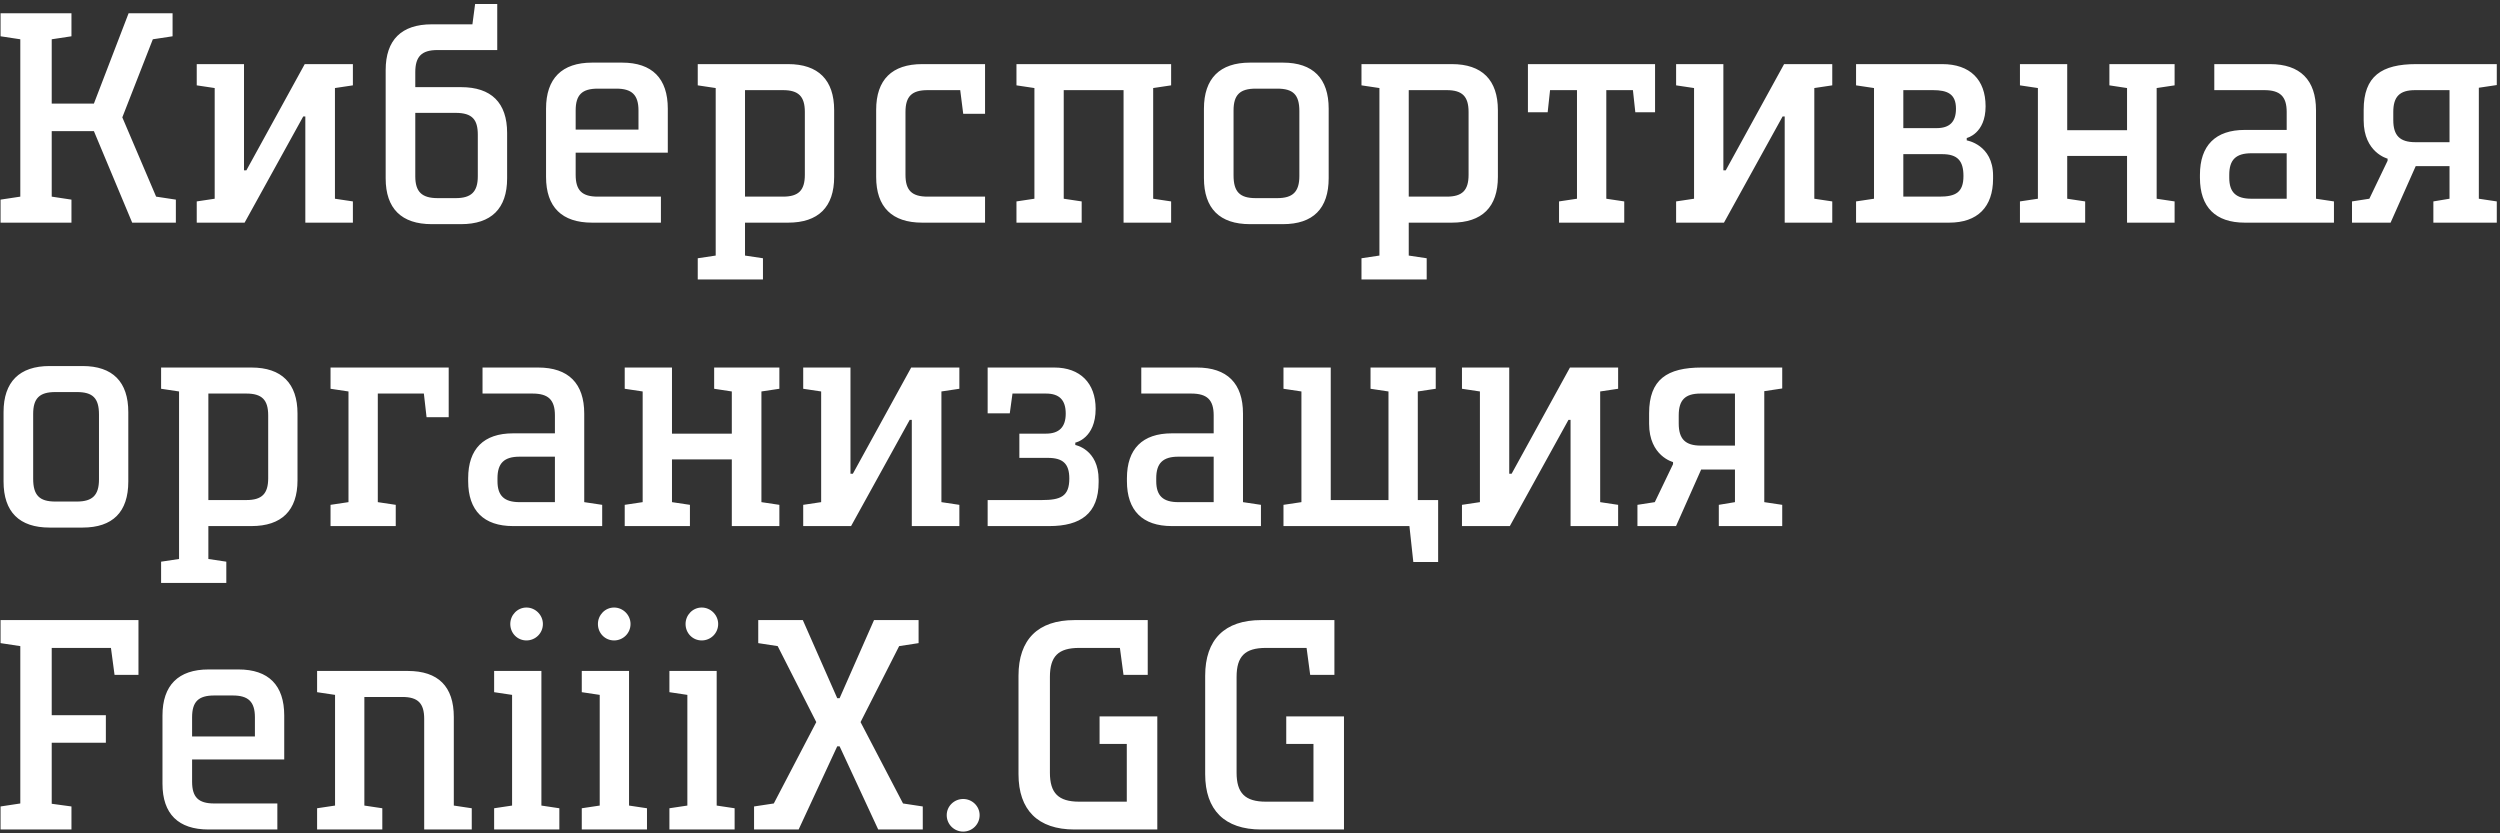 <?xml version="1.0" encoding="UTF-8"?> <svg xmlns="http://www.w3.org/2000/svg" width="585" height="195" viewBox="0 0 585 195" fill="none"><rect x="0" y="0" width="585" height="195" fill="#333333" stroke="none"/> <path d="M4.752 46.012L0.132 46.712V52.102H16.722V46.712L12.102 46.012V30.682H21.972L30.932 52.102H41.152V46.712L36.532 46.012L28.622 27.462L35.762 9.192L40.382 8.492V3.102H30.092L21.972 24.242H12.102V9.192L16.722 8.492V3.102H0.132V8.492L4.752 9.192V46.012ZM82.577 52.102V47.132L78.377 46.502V20.602L82.577 19.972V15.002H71.307L57.657 39.852H57.097V15.002H46.037V19.972L50.237 20.602V46.502L46.037 47.132V52.102H57.237L70.957 27.252H71.447V52.102H82.577ZM97.176 26.412H106.626C110.546 26.412 111.806 28.022 111.806 31.522V41.252C111.806 44.892 110.266 46.362 106.626 46.362H102.426C98.716 46.362 97.176 44.892 97.176 41.252V26.412ZM90.246 41.742C90.246 48.812 93.956 52.452 101.026 52.452H107.886C114.956 52.452 118.666 48.812 118.666 41.742V31.102C118.666 24.032 114.956 20.392 107.886 20.392H97.176V16.892C97.176 13.252 98.646 11.712 102.356 11.712H116.356V0.932H111.176L110.546 5.692H101.026C93.956 5.692 90.246 9.332 90.246 16.402V41.742ZM154.655 52.102V46.012H139.885C136.175 46.012 134.705 44.542 134.705 40.902V35.722H156.265V25.432C156.265 18.362 152.625 14.652 145.555 14.652H138.555C131.485 14.652 127.775 18.362 127.775 25.432V41.392C127.775 48.462 131.485 52.102 138.555 52.102H154.655ZM134.705 25.852C134.705 22.212 136.175 20.742 139.885 20.742H144.225C147.865 20.742 149.405 22.212 149.405 25.852V30.332H134.705V25.852ZM183.223 21.092C186.863 21.092 188.333 22.562 188.333 26.202V40.902C188.333 44.542 186.863 46.012 183.223 46.012H174.333V21.092H183.223ZM178.533 65.402V60.432L174.333 59.802V52.102H184.413C191.483 52.102 195.193 48.462 195.193 41.392V25.782C195.193 18.712 191.483 15.002 184.413 15.002H163.273V19.972L167.473 20.602V59.802L163.273 60.432V65.402H178.533ZM205.022 41.392C205.022 48.462 208.732 52.102 215.802 52.102H230.502V46.012H217.062C213.352 46.012 211.882 44.542 211.882 40.902V26.202C211.882 22.562 213.352 21.092 217.062 21.092H224.692L225.392 26.622H230.502V15.002H215.802C208.732 15.002 205.022 18.642 205.022 25.712V41.392ZM274.043 52.102V47.132L269.843 46.502V20.602L274.043 19.972V15.002H237.853V19.972L242.053 20.602V46.502L237.853 47.132V52.102H253.113V47.132L248.913 46.502V21.092H262.913V52.102H274.043ZM310.911 25.432C310.911 18.362 307.271 14.652 300.201 14.652H292.501C285.431 14.652 281.721 18.362 281.721 25.432V41.672C281.721 48.812 285.431 52.452 292.501 52.452H300.201C307.271 52.452 310.911 48.812 310.911 41.672V25.432ZM304.051 41.182C304.051 44.892 302.511 46.362 298.871 46.362H293.831C290.121 46.362 288.651 44.892 288.651 41.042V25.852C288.651 22.212 290.121 20.742 293.831 20.742H298.871C302.581 20.742 304.051 22.142 304.051 25.992V41.182ZM338.536 21.092C342.176 21.092 343.646 22.562 343.646 26.202V40.902C343.646 44.542 342.176 46.012 338.536 46.012H329.646V21.092H338.536ZM333.846 65.402V60.432L329.646 59.802V52.102H339.726C346.796 52.102 350.506 48.462 350.506 41.392V25.782C350.506 18.712 346.796 15.002 339.726 15.002H318.586V19.972L322.786 20.602V59.802L318.586 60.432V65.402H333.846ZM357.534 15.002V26.272H362.154L362.714 21.092H369.014V46.502L364.814 47.132V52.102H380.074V47.132L375.874 46.502V21.092H382.104L382.664 26.272H387.284V15.002H357.534ZM428.749 52.102V47.132L424.549 46.502V20.602L428.749 19.972V15.002H417.479L403.829 39.852H403.269V15.002H392.209V19.972L396.409 20.602V46.502L392.209 47.132V52.102H403.409L417.129 27.252H417.619V52.102H428.749ZM434.318 19.972L438.518 20.602V46.502L434.318 47.132V52.102H456.088C462.738 52.102 466.378 48.462 466.378 41.812V41.112C466.378 33.832 460.218 32.852 460.218 32.852V32.292C460.218 32.292 464.628 31.312 464.628 24.872C464.628 18.642 460.988 15.002 454.478 15.002H434.318V19.972ZM454.478 36.072C458.048 36.072 459.448 37.612 459.448 41.182C459.448 45.032 457.628 46.012 453.778 46.012H445.378V36.072H454.478ZM445.378 21.092H452.308C455.738 21.092 457.698 22.002 457.698 25.432C457.698 28.512 456.228 29.982 453.148 29.982H445.378V21.092ZM508.858 52.102V47.132L504.658 46.502V20.602L508.858 19.972V15.002H493.598V19.972L497.728 20.602V30.472H483.728V15.002H472.668V19.972L476.868 20.602V46.502L472.668 47.132V52.102H487.928V47.132L483.728 46.502V36.492H497.728V52.102H508.858ZM518.145 21.092H529.835C533.545 21.092 535.085 22.562 535.085 26.202V30.402H525.285C518.425 30.402 514.785 34.042 514.785 40.902V41.602C514.785 48.462 518.425 52.102 525.285 52.102H546.145V47.132L541.945 46.502V25.782C541.945 18.712 538.235 15.002 531.165 15.002H518.145V21.092ZM535.085 35.862V46.502H526.825C523.255 46.502 521.645 45.032 521.645 41.602V40.902C521.645 37.402 523.185 35.862 526.825 35.862H535.085ZM573.188 46.502L569.408 47.132V52.102H584.248V47.132L580.048 46.502V20.532L584.248 19.902V15.002H565.418C557.298 15.002 553.098 17.802 553.098 25.712V28.162C553.098 35.722 558.698 37.122 558.698 37.122V37.612L554.428 46.502L550.368 47.132V52.102H559.398L565.278 38.872H573.188V46.502ZM565.208 33.272C561.568 33.272 560.028 31.732 560.028 28.092V26.202C560.028 22.632 561.498 21.092 565.138 21.092H573.188V33.272H565.208ZM30.022 96.432C30.022 89.362 26.382 85.652 19.312 85.652H11.612C4.542 85.652 0.832 89.362 0.832 96.432V112.672C0.832 119.812 4.542 123.452 11.612 123.452H19.312C26.382 123.452 30.022 119.812 30.022 112.672V96.432ZM23.162 112.182C23.162 115.892 21.622 117.362 17.982 117.362H12.942C9.232 117.362 7.762 115.892 7.762 112.042V96.852C7.762 93.212 9.232 91.742 12.942 91.742H17.982C21.692 91.742 23.162 93.142 23.162 96.992V112.182ZM57.647 92.092C61.287 92.092 62.757 93.562 62.757 97.202V111.902C62.757 115.542 61.287 117.012 57.647 117.012H48.757V92.092H57.647ZM52.957 136.402V131.432L48.757 130.802V123.102H58.837C65.907 123.102 69.617 119.462 69.617 112.392V96.782C69.617 89.712 65.907 86.002 58.837 86.002H37.697V90.972L41.897 91.602V130.802L37.697 131.432V136.402H52.957ZM99.185 92.092L99.815 97.622H104.995V86.002H77.345V90.972L81.545 91.602V117.502L77.345 118.132V123.102H92.605V118.132L88.405 117.502V92.092H99.185ZM112.911 92.092H124.601C128.311 92.092 129.851 93.562 129.851 97.202V101.402H120.051C113.191 101.402 109.551 105.042 109.551 111.902V112.602C109.551 119.462 113.191 123.102 120.051 123.102H140.911V118.132L136.711 117.502V96.782C136.711 89.712 133.001 86.002 125.931 86.002H112.911V92.092ZM129.851 106.862V117.502H121.591C118.021 117.502 116.411 116.032 116.411 112.602V111.902C116.411 108.402 117.951 106.862 121.591 106.862H129.851ZM182.373 123.102V118.132L178.173 117.502V91.602L182.373 90.972V86.002H167.113V90.972L171.243 91.602V101.472H157.243V86.002H146.183V90.972L150.383 91.602V117.502L146.183 118.132V123.102H161.443V118.132L157.243 117.502V107.492H171.243V123.102H182.373ZM224.491 123.102V118.132L220.291 117.502V91.602L224.491 90.972V86.002H213.221L199.571 110.852H199.011V86.002H187.951V90.972L192.151 91.602V117.502L187.951 118.132V123.102H199.151L212.871 98.252H213.361V123.102H224.491ZM256.38 95.662C256.38 89.642 252.74 86.002 246.72 86.002H231.11V96.712H236.29L236.92 92.092H244.76C247.91 92.092 249.38 93.632 249.38 96.782C249.38 99.932 247.84 101.472 244.76 101.472H238.53V107.142H245.18C248.68 107.142 250.22 108.472 250.22 111.972C250.22 116.172 248.19 117.012 243.78 117.012H231.11V123.102H245.53C252.88 123.102 257.08 120.162 257.08 112.812V112.252C257.08 105.112 251.62 104.132 251.62 104.132V103.572C251.69 103.572 256.38 102.592 256.38 95.662ZM267.061 92.092H278.751C282.461 92.092 284.001 93.562 284.001 97.202V101.402H274.201C267.341 101.402 263.701 105.042 263.701 111.902V112.602C263.701 119.462 267.341 123.102 274.201 123.102H295.061V118.132L290.861 117.502V96.782C290.861 89.712 287.151 86.002 280.081 86.002H267.061V92.092ZM284.001 106.862V117.502H275.741C272.171 117.502 270.561 116.032 270.561 112.602V111.902C270.561 108.402 272.101 106.862 275.741 106.862H284.001ZM329.804 123.102L330.714 131.502H336.524V117.012H331.764V91.602L335.964 90.972V86.002H320.704V90.972L324.904 91.602V117.012H311.394V86.002H300.334V90.972L304.534 91.602V117.502L300.334 118.132V123.102H329.804ZM378.641 123.102V118.132L374.441 117.502V91.602L378.641 90.972V86.002H367.371L353.721 110.852H353.161V86.002H342.101V90.972L346.301 91.602V117.502L342.101 118.132V123.102H353.301L367.021 98.252H367.511V123.102H378.641ZM405.981 117.502L402.201 118.132V123.102H417.041V118.132L412.841 117.502V91.532L417.041 90.902V86.002H398.211C390.091 86.002 385.891 88.802 385.891 96.712V99.162C385.891 106.722 391.491 108.122 391.491 108.122V108.612L387.221 117.502L383.161 118.132V123.102H392.191L398.071 109.872H405.981V117.502ZM398.001 104.272C394.361 104.272 392.821 102.732 392.821 99.092V97.202C392.821 93.632 394.291 92.092 397.931 92.092H405.981V104.272H398.001ZM4.752 188.012L0.132 188.712V194.102H16.722V188.712L12.102 188.082V173.802H24.772V167.362H12.102V151.612H25.962L26.802 157.912H32.402V145.102H0.132V150.492L4.752 151.192V188.012ZM64.9 194.102V188.012H50.13C46.42 188.012 44.95 186.542 44.95 182.902V177.722H66.51V167.432C66.51 160.362 62.87 156.652 55.8 156.652H48.8C41.73 156.652 38.02 160.362 38.02 167.432V183.392C38.02 190.462 41.73 194.102 48.8 194.102H64.9ZM44.95 167.852C44.95 164.212 46.42 162.742 50.13 162.742H54.47C58.11 162.742 59.65 164.212 59.65 167.852V172.332H44.95V167.852ZM110.391 189.132L106.191 188.502V167.782C106.191 160.642 102.551 157.002 95.411 157.002H74.201V161.972L78.401 162.602V188.502L74.201 189.132V194.102H89.461V189.132L85.261 188.502V163.092H94.151C97.791 163.092 99.261 164.562 99.261 168.202V194.102H110.391V189.132ZM115.627 157.002V161.972L119.827 162.602V188.502L115.627 189.132V194.102H130.887V189.132L126.687 188.502V157.002H115.627ZM119.407 146.012C119.407 148.182 121.087 149.862 123.187 149.862C125.287 149.862 127.037 148.182 127.037 146.012C127.037 143.912 125.287 142.162 123.187 142.162C121.087 142.162 119.407 143.912 119.407 146.012ZM136.134 157.002V161.972L140.334 162.602V188.502L136.134 189.132V194.102H151.394V189.132L147.194 188.502V157.002H136.134ZM139.914 146.012C139.914 148.182 141.594 149.862 143.694 149.862C145.794 149.862 147.544 148.182 147.544 146.012C147.544 143.912 145.794 142.162 143.694 142.162C141.594 142.162 139.914 143.912 139.914 146.012ZM156.642 157.002V161.972L160.842 162.602V188.502L156.642 189.132V194.102H171.902V189.132L167.702 188.502V157.002H156.642ZM160.422 146.012C160.422 148.182 162.102 149.862 164.202 149.862C166.302 149.862 168.052 148.182 168.052 146.012C168.052 143.912 166.302 142.162 164.202 142.162C162.102 142.162 160.422 143.912 160.422 146.012ZM196.47 174.642L205.5 194.102H215.93V188.712L211.31 188.012L201.37 168.972L210.4 151.192L214.95 150.492V145.102H204.52L196.47 163.372H195.91L187.86 145.102H177.43V150.492L181.98 151.192L191.01 168.972L181.07 188.012L176.45 188.712V194.102H186.88L195.91 174.642H196.47ZM221.532 190.742C221.532 192.912 223.282 194.592 225.382 194.592C227.482 194.592 229.232 192.912 229.232 190.742C229.232 188.642 227.482 186.962 225.382 186.962C223.282 186.962 221.532 188.642 221.532 190.742ZM270.809 194.102V167.642H257.299V174.082H263.669V187.592H252.539C247.639 187.592 245.679 185.562 245.679 180.802V158.402C245.679 153.572 247.639 151.612 252.539 151.612H262.059L262.899 157.912H268.569V145.102H251.419C242.879 145.102 238.329 149.652 238.329 158.122V181.152C238.329 189.552 242.879 194.102 251.419 194.102H270.809ZM314.491 194.102V167.642H300.981V174.082H307.351V187.592H296.221C291.321 187.592 289.361 185.562 289.361 180.802V158.402C289.361 153.572 291.321 151.612 296.221 151.612H305.741L306.581 157.912H312.251V145.102H295.101C286.561 145.102 282.011 149.652 282.011 158.122V181.152C282.011 189.552 286.561 194.102 295.101 194.102H314.491Z" fill="white"></path> </svg> 